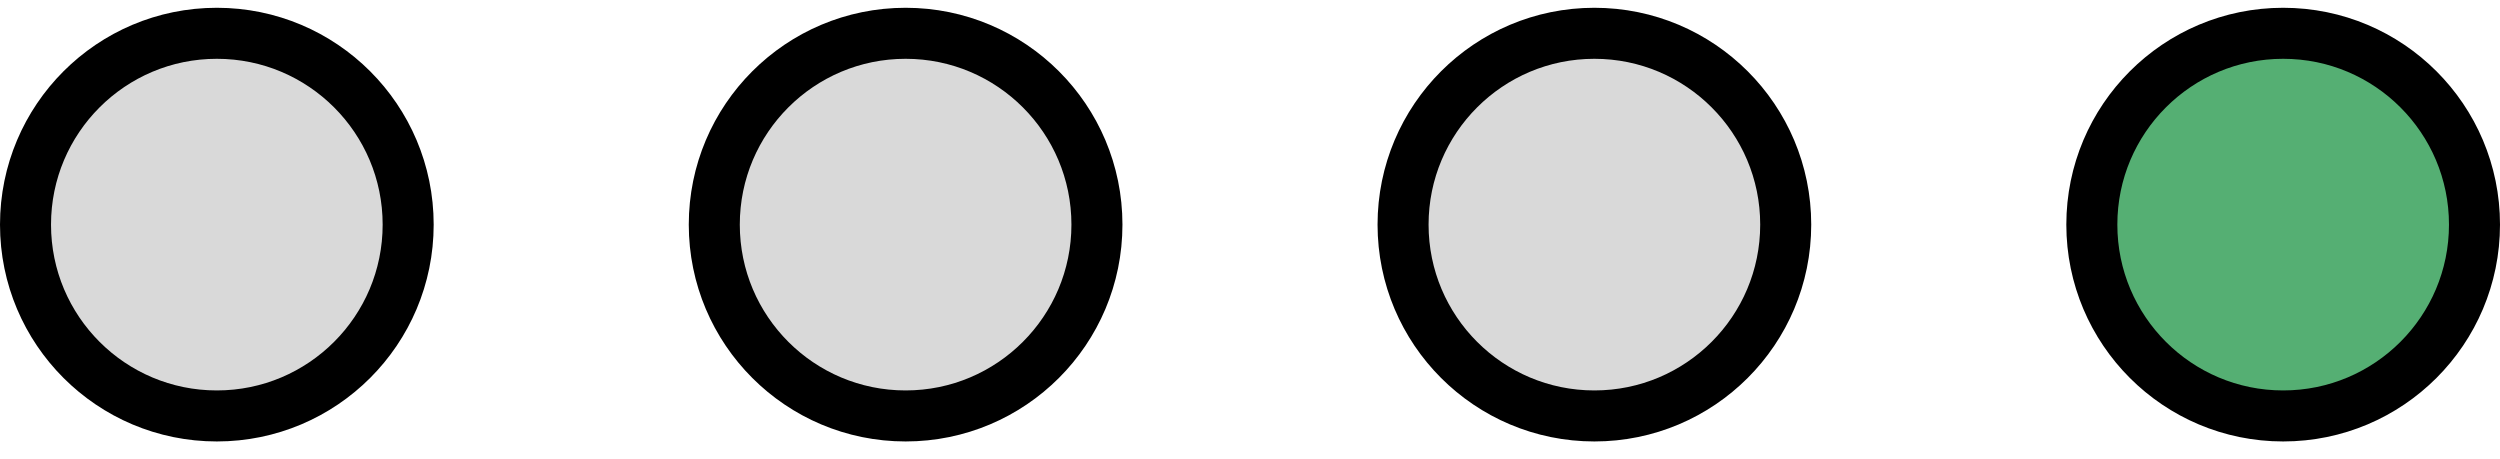 <svg width="98" height="18" viewBox="0 0 98 18" fill="none" xmlns="http://www.w3.org/2000/svg">
<path d="M8.5 16.305C4.358 16.305 1 12.947 1 8.805C1 4.663 4.358 1.305 8.5 1.305C12.642 1.305 16 4.663 16 8.805C16 12.947 12.642 16.305 8.5 16.305Z" fill="#D9D9D9" stroke="black" stroke-width="2"/>
<path d="M35.5 16.305C31.358 16.305 28 12.947 28 8.805C28 4.663 31.358 1.305 35.5 1.305C39.642 1.305 43 4.663 43 8.805C43 12.947 39.642 16.305 35.5 16.305Z" fill="#D9D9D9" stroke="black" stroke-width="2"/>
<path d="M62.5 16.305C58.358 16.305 55 12.947 55 8.805C55 4.663 58.358 1.305 62.5 1.305C66.642 1.305 70 4.663 70 8.805C70 12.947 66.642 16.305 62.5 16.305Z" fill="#D9D9D9" stroke="black" stroke-width="2"/>
<path d="M89.5 16.305C85.358 16.305 82 12.947 82 8.805C82 4.663 85.358 1.305 89.5 1.305C93.642 1.305 97 4.663 97 8.805C97 12.947 93.642 16.305 89.5 16.305Z" fill="#55AF73" stroke="black" stroke-width="2"/>
</svg>

